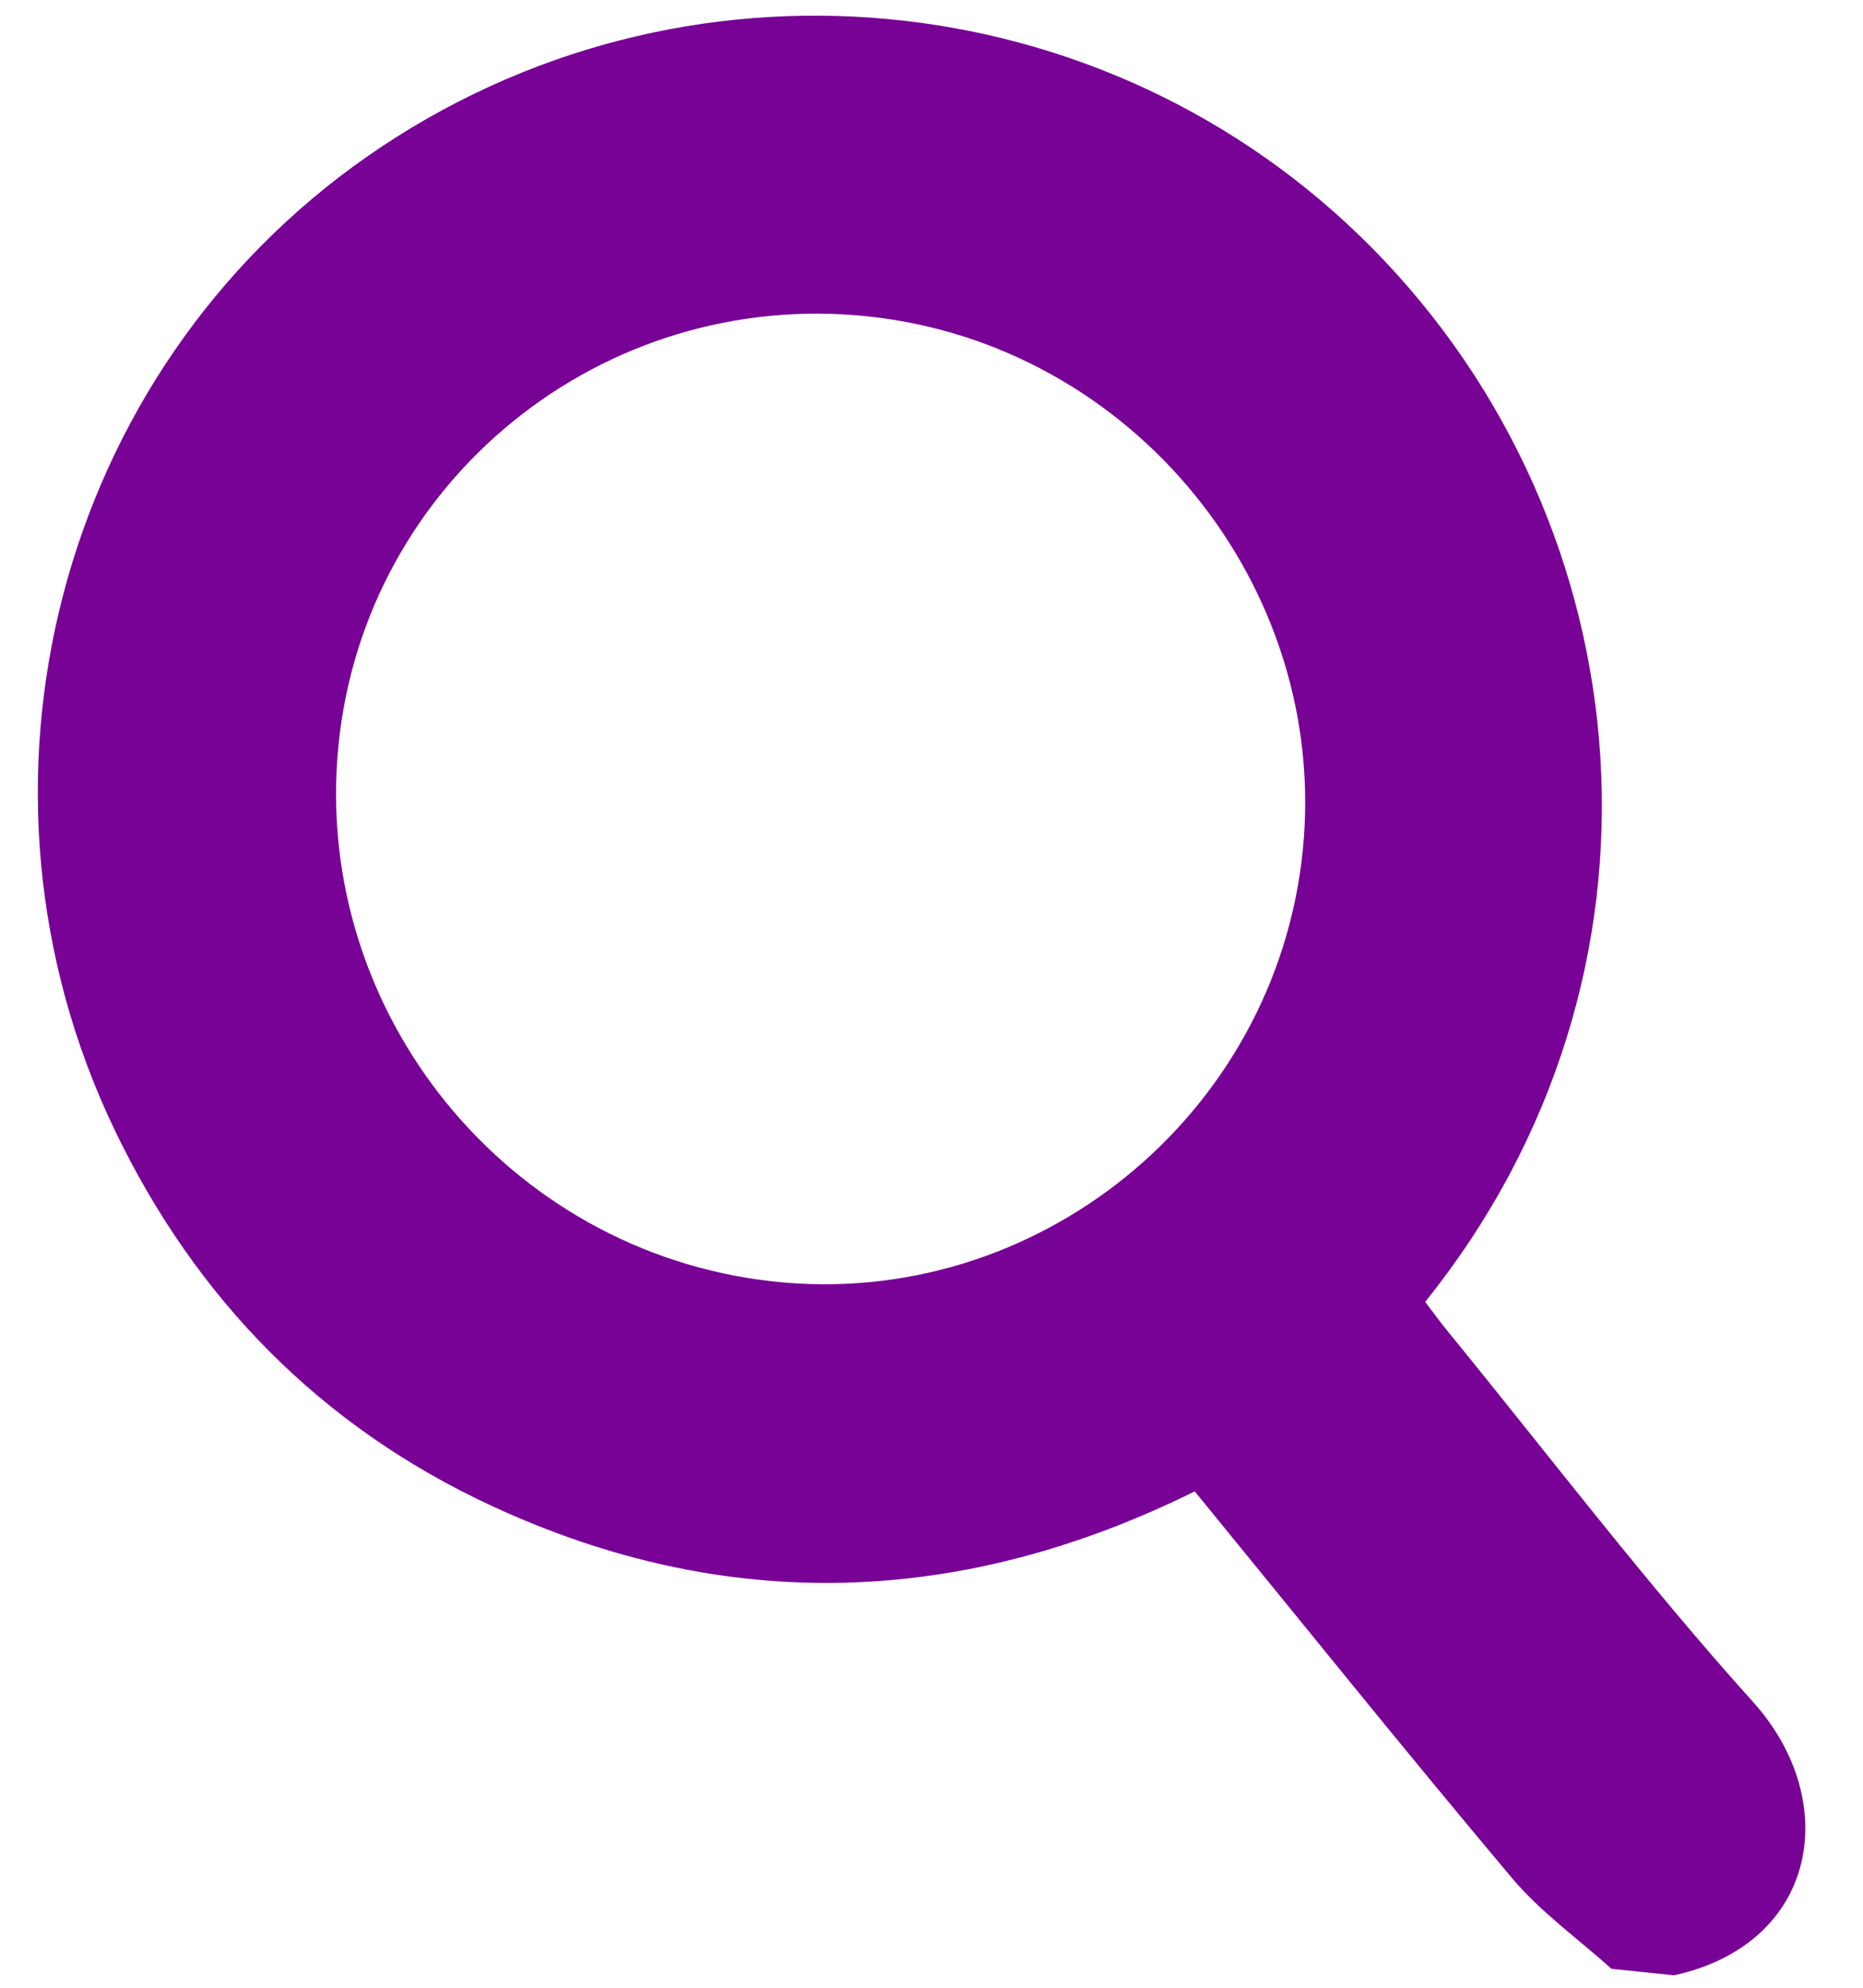 <svg width="30" height="32" viewBox="0 0 30 32" fill="none" xmlns="http://www.w3.org/2000/svg">
<path d="M28.231 27.401C26.506 25.486 24.942 23.427 23.31 21.428C23.183 21.273 23.064 21.107 22.95 20.958C27.192 15.683 26.511 8.462 22.098 3.996C17.803 -0.352 10.971 -1 5.927 2.51C0.932 5.985 -0.813 12.655 1.848 18.194C3.158 20.921 5.179 22.974 7.923 24.245C11.728 26.007 15.512 25.853 19.239 24.009C20.956 26.108 22.63 28.193 24.35 30.237C24.811 30.784 25.413 31.212 25.95 31.695L26.958 31.8C29.292 31.284 29.656 28.981 28.231 27.401ZM12.435 20.628C8.16 20.151 5.03 16.292 5.449 12.013C5.868 7.742 9.696 4.638 13.982 5.094C18.245 5.547 21.412 9.441 20.978 13.697C20.543 17.965 16.679 21.1 12.435 20.628Z" fill="#780196"/>
</svg>

